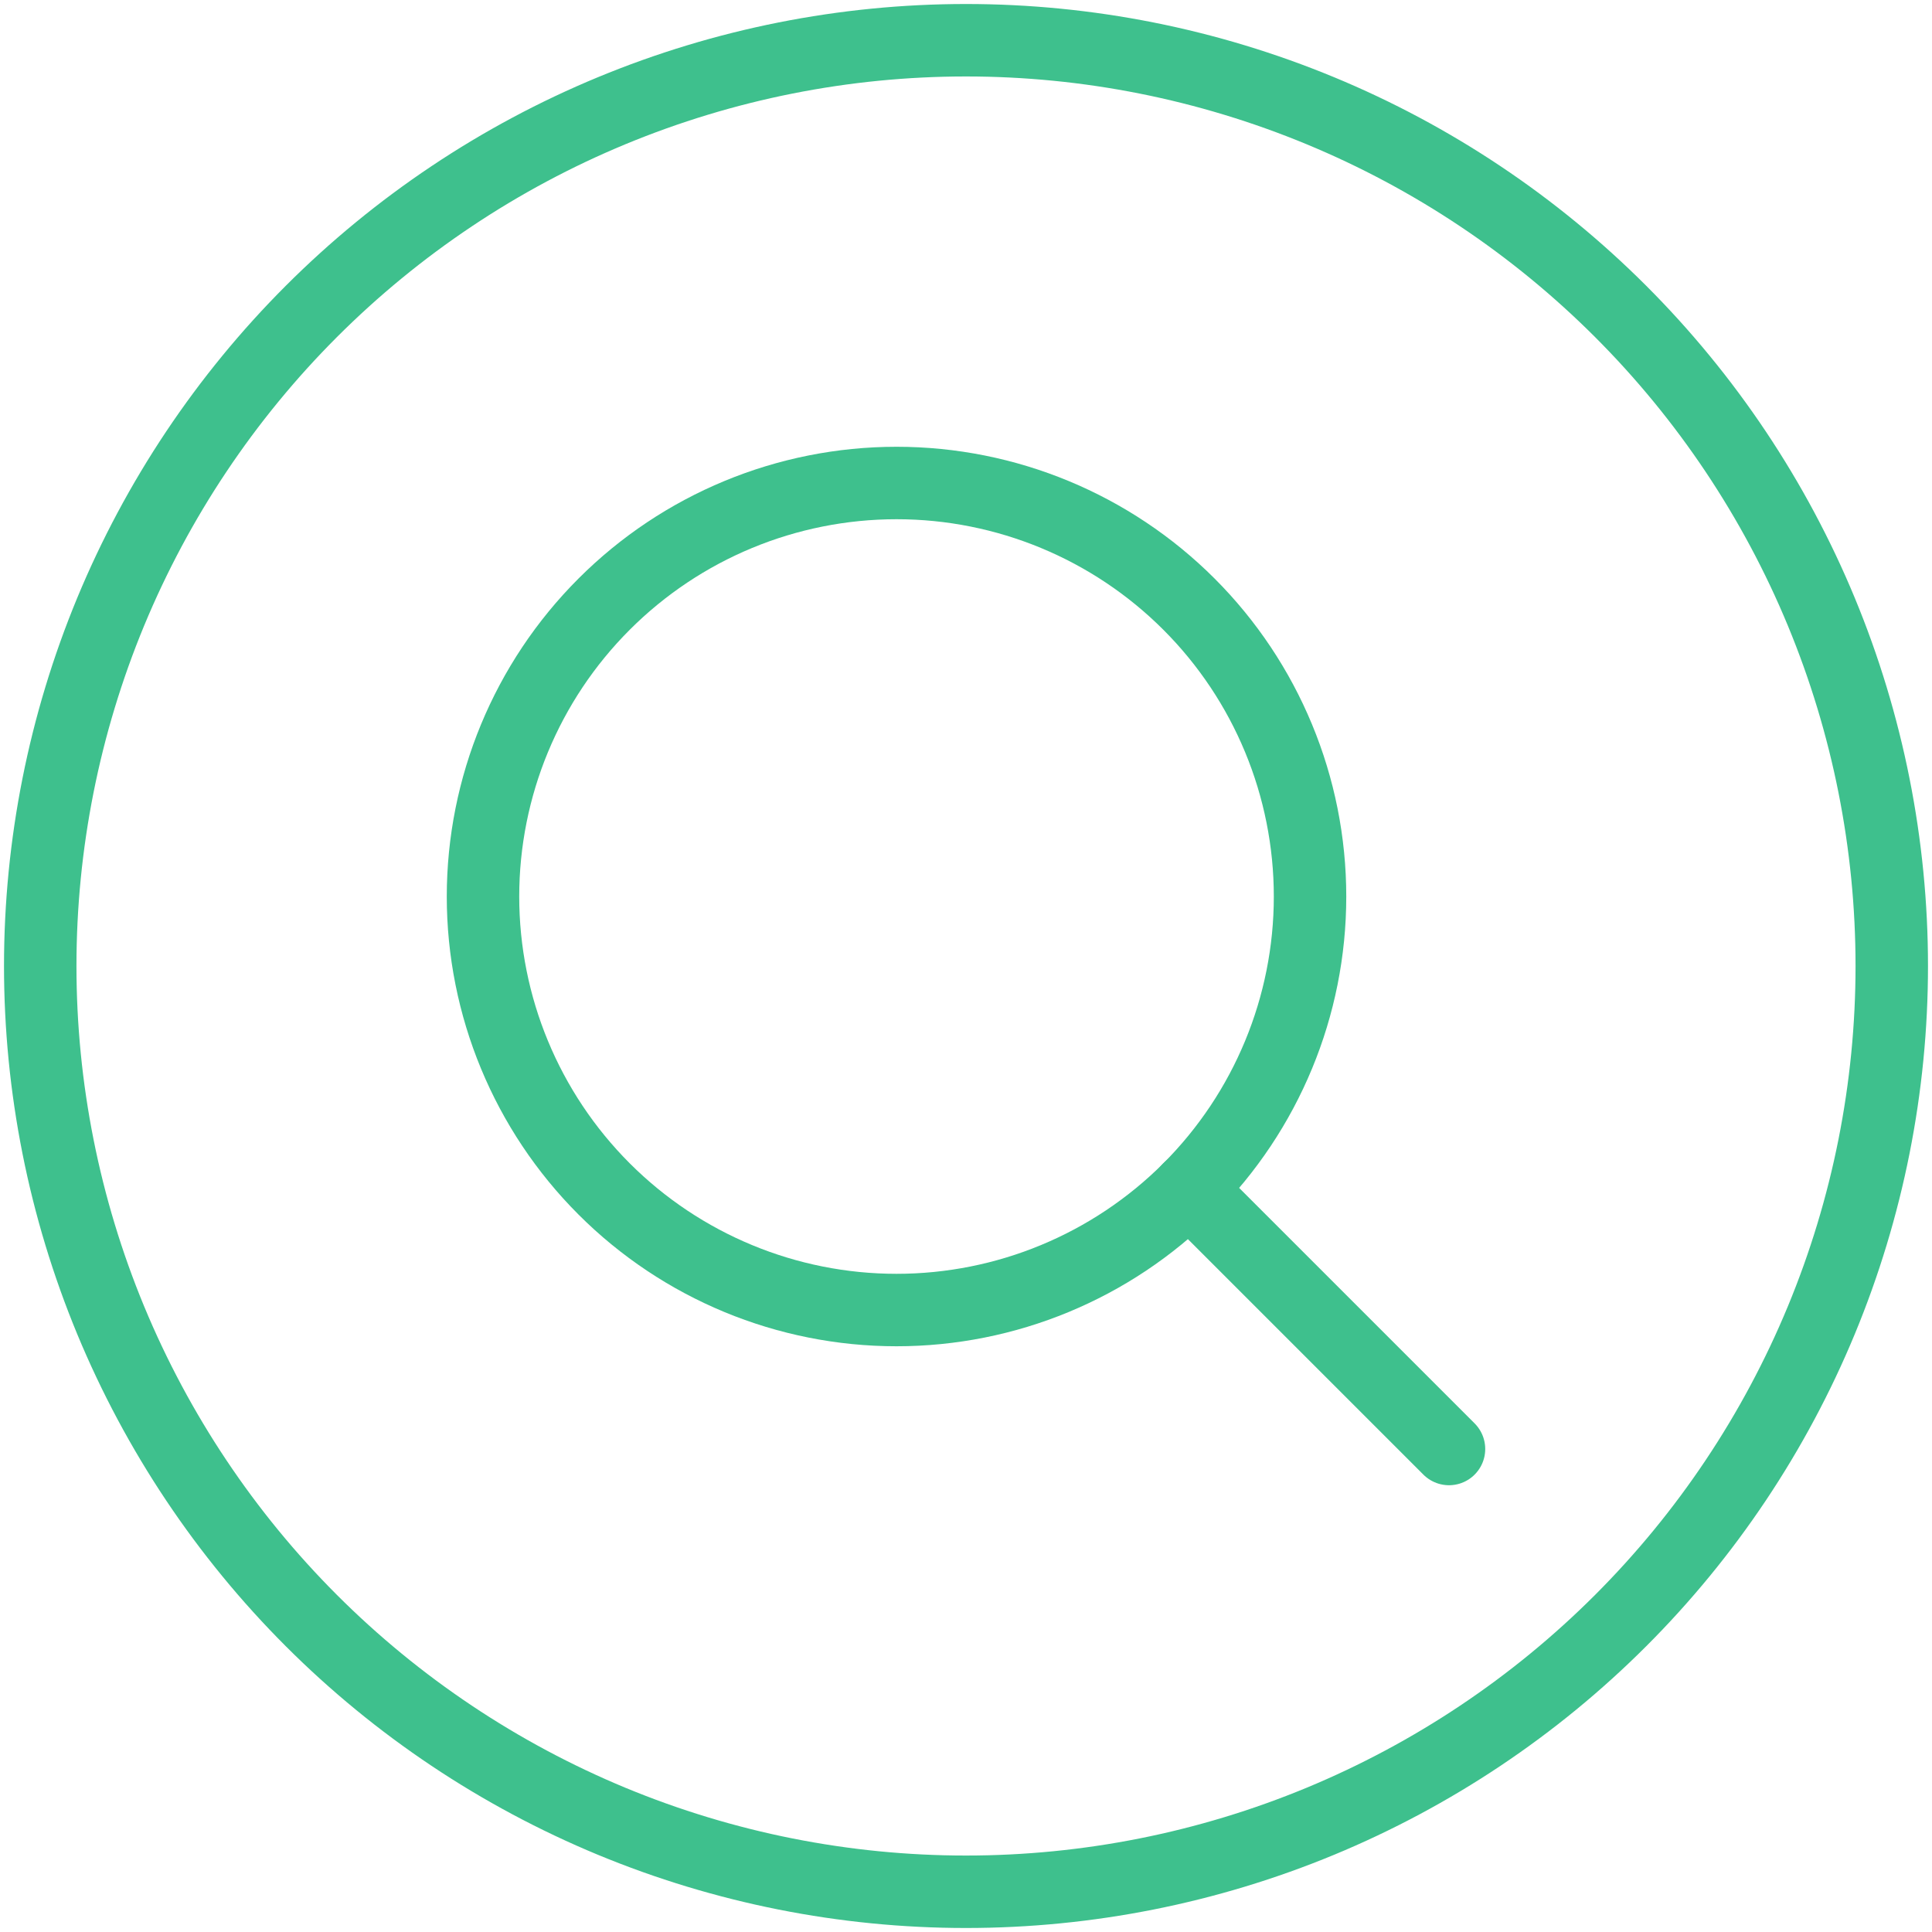 <svg width="40" height="40" viewBox="0 0 40 40" fill="none" xmlns="http://www.w3.org/2000/svg">
<g clip-path="url(#clip0_115_200)">
<path d="M10 18.562C10 20.832 10.902 23.01 12.508 24.616C14.113 26.221 16.291 27.123 18.562 27.123C20.832 27.123 23.01 26.221 24.616 24.616C26.221 23.01 27.123 20.832 27.123 18.562C27.123 16.291 26.221 14.113 24.616 12.508C23.01 10.902 20.832 10 18.562 10C16.291 10 14.113 10.902 12.508 12.508C10.902 14.113 10 16.291 10 18.562Z" stroke="#3EC08D" stroke-width="1.5" stroke-linecap="round" stroke-linejoin="round"/>
<path d="M24.615 24.615L30 30" stroke="#3EC08D" stroke-width="1.5" stroke-linecap="round" stroke-linejoin="round"/>
<path d="M0.833 20C0.833 22.517 1.329 25.009 2.292 27.335C3.256 29.66 4.667 31.773 6.447 33.553C8.227 35.333 10.34 36.744 12.665 37.708C14.991 38.671 17.483 39.167 20 39.167C22.517 39.167 25.009 38.671 27.335 37.708C29.66 36.744 31.773 35.333 33.553 33.553C35.333 31.773 36.745 29.66 37.708 27.335C38.671 25.009 39.167 22.517 39.167 20C39.167 17.483 38.671 14.991 37.708 12.665C36.745 10.34 35.333 8.227 33.553 6.447C31.773 4.667 29.66 3.255 27.335 2.292C25.009 1.329 22.517 0.833 20 0.833C17.483 0.833 14.991 1.329 12.665 2.292C10.34 3.255 8.227 4.667 6.447 6.447C4.667 8.227 3.256 10.34 2.292 12.665C1.329 14.991 0.833 17.483 0.833 20Z" stroke="#3EC08D" stroke-width="1.5" stroke-linecap="round" stroke-linejoin="round"/>
</g>
<defs>
<clipPath id="clip0_115_200">
<rect width="40" height="40" fill="white"/>
</clipPath>
</defs>
</svg>
